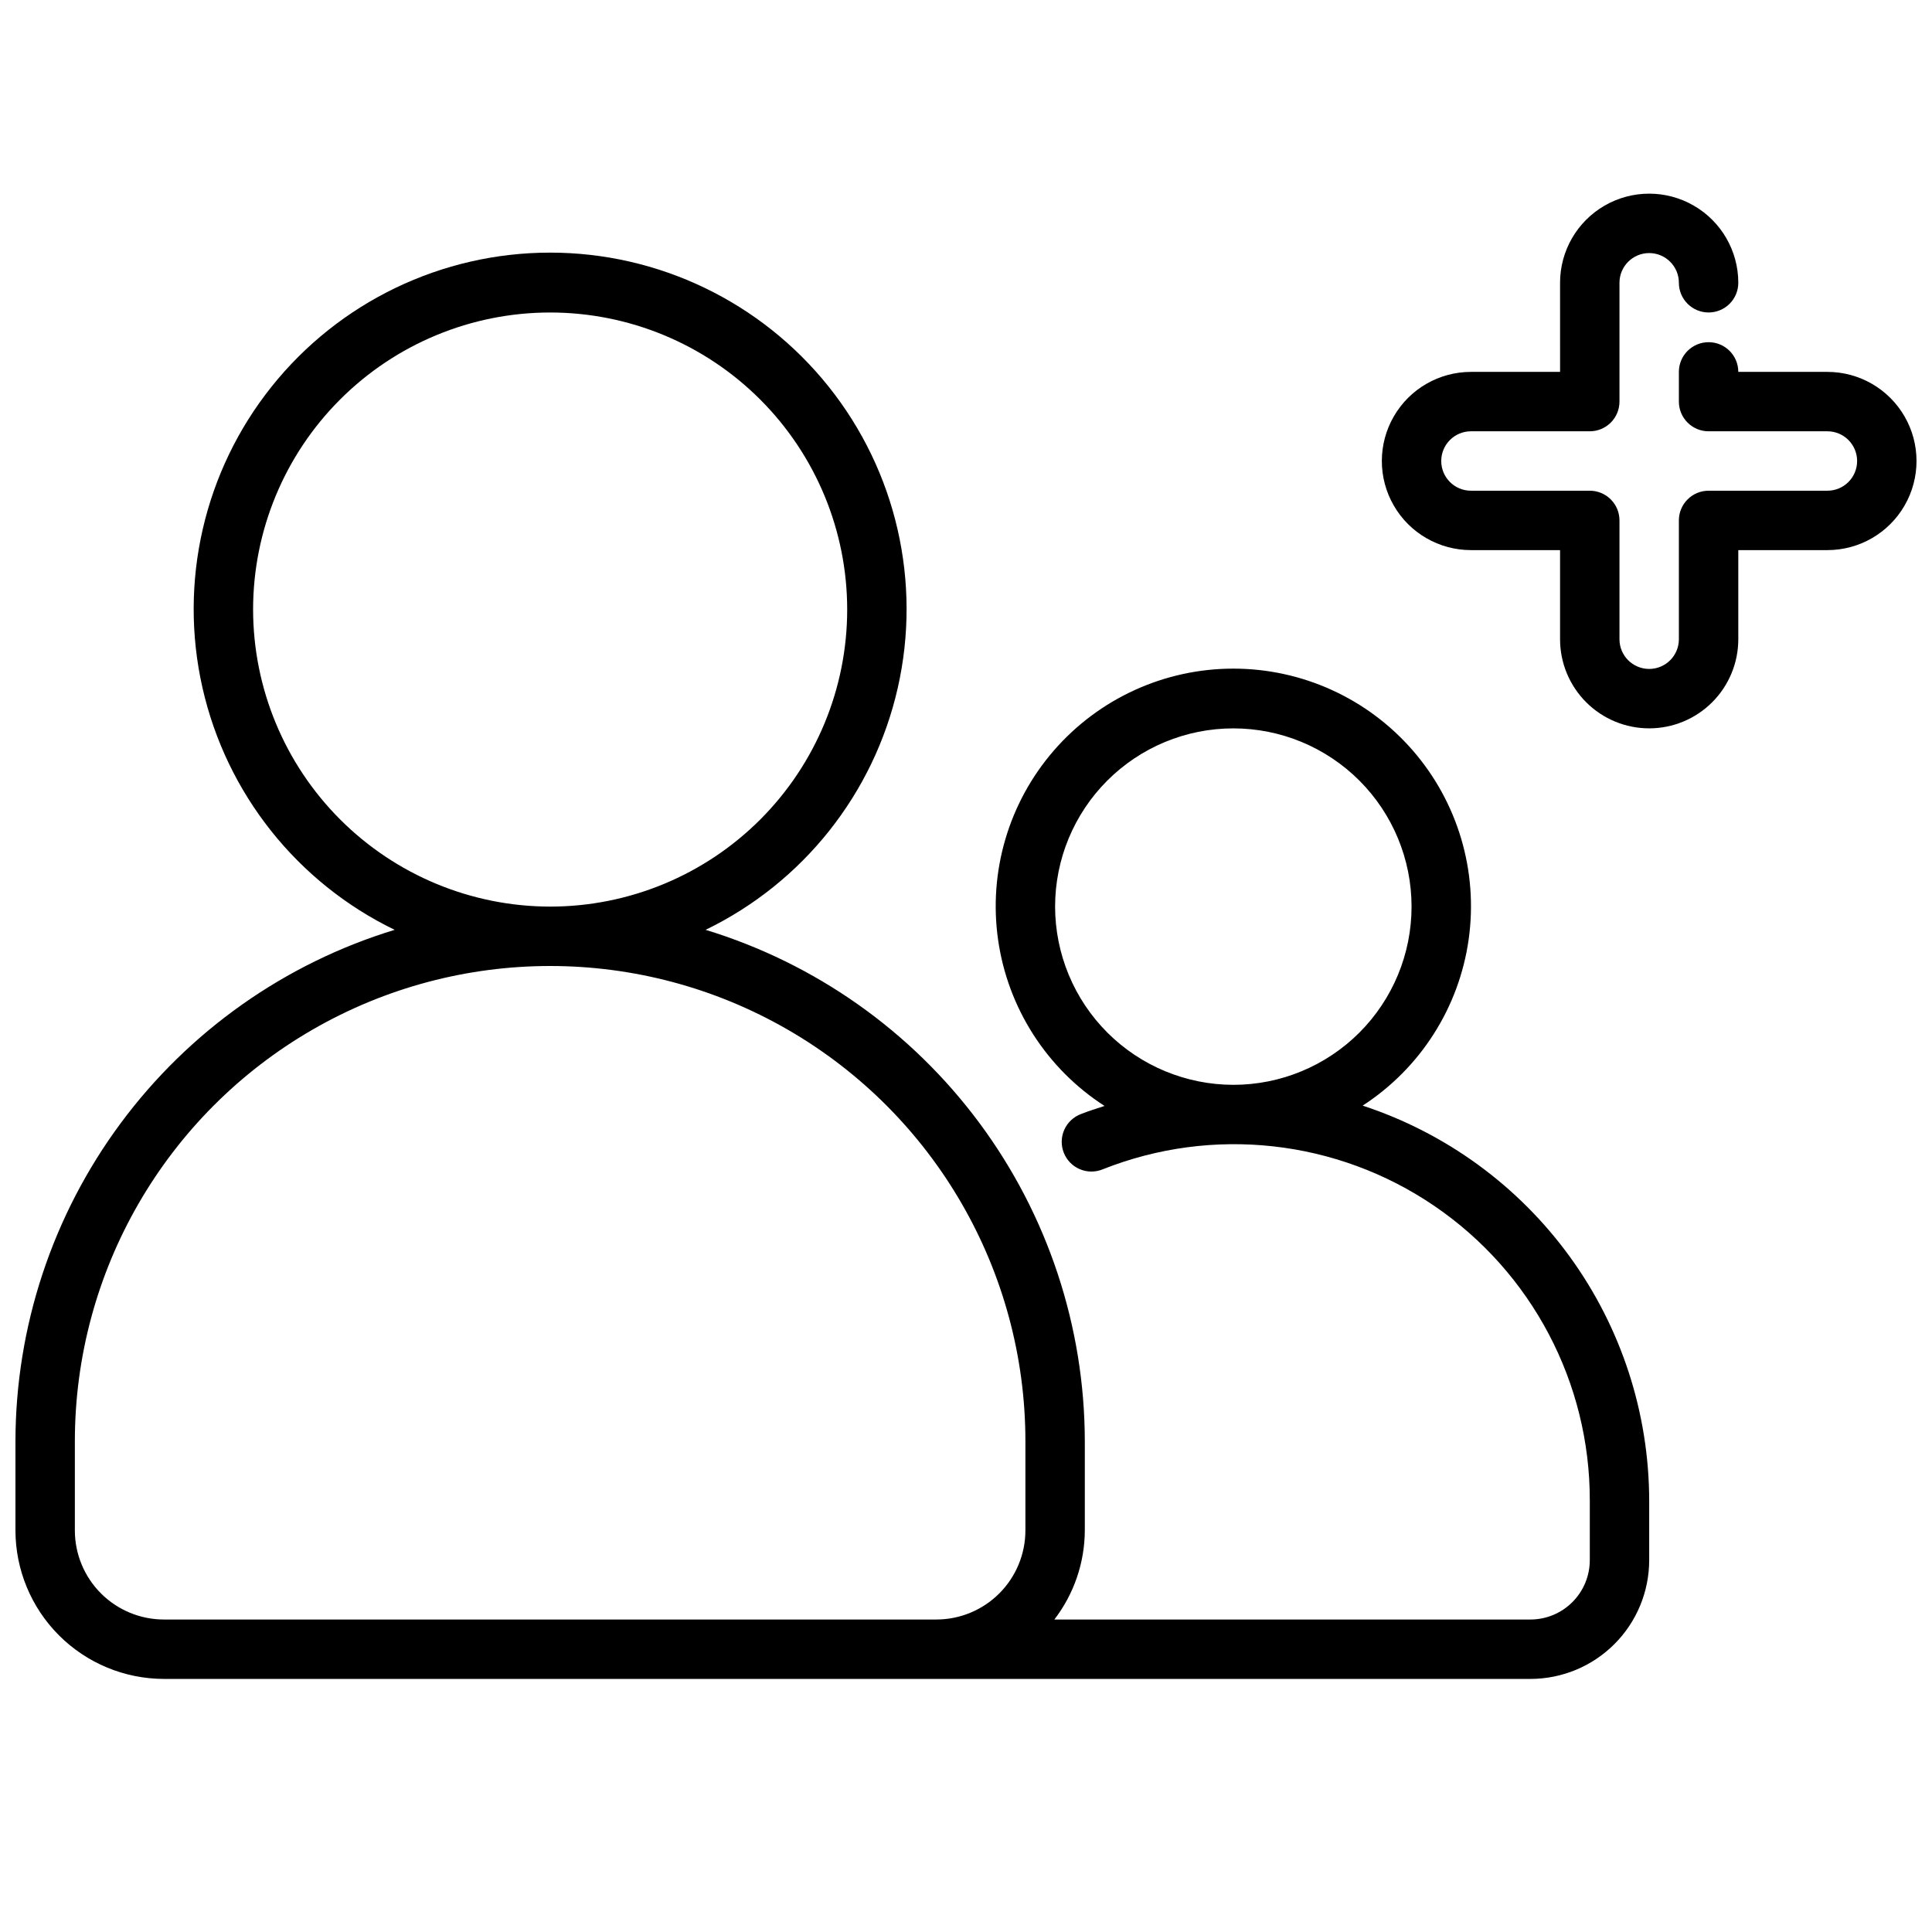 <?xml version="1.0" encoding="UTF-8"?>
<!-- Uploaded to: ICON Repo, www.iconrepo.com, Generator: ICON Repo Mixer Tools -->
<svg width="800px" height="800px" version="1.1" viewBox="144 144 512 512" xmlns="http://www.w3.org/2000/svg">
 <defs>
  <clipPath id="b">
   <path d="m148.09 210h433.91v379h-433.91z"/>
  </clipPath>
  <clipPath id="a">
   <path d="m510 195h141.9v143h-141.9z"/>
  </clipPath>
 </defs>
 <g>
  <g clip-path="url(#b)">
   <path d="m505.12 437c15.309-9.926 25.555-26.008 28.094-44.074 2.539-18.066-2.883-36.348-14.863-50.105-11.977-13.762-29.336-21.652-47.582-21.629-18.242 0.023-35.582 7.957-47.523 21.746-11.945 13.793-17.32 32.086-14.738 50.148 2.586 18.059 12.875 34.113 28.207 44-2.078 0.684-4.164 1.324-6.219 2.133v0.004c-1.984 0.734-3.586 2.238-4.449 4.172-0.863 1.93-0.91 4.129-0.133 6.094 0.773 1.969 2.312 3.543 4.262 4.363 1.949 0.824 4.144 0.828 6.098 0.012 29.066-11.531 61.961-7.898 87.812 9.699 25.852 17.594 41.293 46.863 41.227 78.137v15.742c0 4.176-1.66 8.18-4.613 11.133-2.953 2.953-6.957 4.613-11.133 4.613h-126.15c5.203-6.777 8.039-15.074 8.07-23.617v-23.617c-0.043-30.371-9.824-59.93-27.914-84.328-18.09-24.398-43.531-42.348-72.582-51.211 25.844-12.527 44.586-36.129 50.93-64.141s-0.402-57.387-18.328-79.824c-17.922-22.438-45.082-35.504-73.805-35.504-28.719 0-55.879 13.066-73.805 35.504s-24.668 51.812-18.324 79.824 25.082 51.613 50.93 64.141c-29.051 8.863-54.492 26.812-72.582 51.211-18.09 24.398-27.875 53.957-27.914 84.328v23.617c0.012 10.438 4.164 20.441 11.543 27.82 7.379 7.379 17.383 11.527 27.816 11.539h362.11c8.352 0 16.359-3.316 22.266-9.223 5.906-5.902 9.223-13.914 9.223-22.266v-15.742c-0.031-23.223-7.387-45.84-21.023-64.641-13.633-18.797-32.848-32.812-54.91-40.059zm-81.508-52.742c0-12.527 4.977-24.539 13.836-33.398 8.855-8.855 20.871-13.832 33.398-13.832s24.539 4.977 33.398 13.832c8.855 8.859 13.832 20.871 13.832 33.398s-4.977 24.539-13.832 33.398c-8.859 8.859-20.871 13.836-33.398 13.836-12.523-0.016-24.531-4.996-33.387-13.848-8.855-8.855-13.832-20.863-13.848-33.387zm-212.54-78.719c0-20.879 8.293-40.902 23.055-55.664 14.766-14.762 34.789-23.059 55.664-23.059 20.879 0 40.902 8.297 55.664 23.059 14.762 14.762 23.059 34.785 23.059 55.664s-8.297 40.898-23.059 55.664c-14.762 14.762-34.785 23.055-55.664 23.055-20.871-0.023-40.879-8.324-55.637-23.082-14.758-14.758-23.059-34.766-23.082-55.637zm-47.234 244.03v-23.617c0-44.996 24.008-86.578 62.977-109.08 38.973-22.496 86.984-22.496 125.95 0 38.969 22.5 62.977 64.082 62.977 109.08v23.617c0 6.266-2.488 12.27-6.918 16.699-4.426 4.43-10.434 6.918-16.699 6.918h-204.67c-6.262 0-12.27-2.488-16.699-6.918-4.43-4.43-6.918-10.434-6.918-16.699z"/>
  </g>
  <g clip-path="url(#a)">
   <path d="m581.05 337.02c-6.262 0-12.27-2.488-16.699-6.918-4.43-4.43-6.918-10.438-6.918-16.699v-23.617h-23.613c-8.438 0-16.234-4.5-20.453-11.809-4.219-7.305-4.219-16.309 0-23.613 4.219-7.309 12.016-11.809 20.453-11.809h23.617l-0.004-23.617c0-8.438 4.504-16.234 11.809-20.453 7.309-4.219 16.309-4.219 23.617 0 7.309 4.219 11.809 12.016 11.809 20.453 0 4.348-3.523 7.871-7.871 7.871-4.348 0-7.875-3.523-7.875-7.871s-3.523-7.871-7.871-7.871c-4.348 0-7.871 3.523-7.871 7.871v31.488c0 2.09-0.828 4.09-2.305 5.566-1.477 1.477-3.481 2.305-5.566 2.305h-31.488c-4.348 0-7.875 3.527-7.875 7.875 0 4.348 3.527 7.871 7.875 7.871h31.488c2.086 0 4.09 0.828 5.566 2.305 1.477 1.477 2.305 3.481 2.305 5.566v31.488c0 4.348 3.523 7.871 7.871 7.871 4.348 0 7.871-3.523 7.871-7.871v-31.488c0-4.348 3.527-7.871 7.875-7.871h31.488c4.348 0 7.871-3.523 7.871-7.871 0-4.348-3.523-7.875-7.871-7.875h-31.488c-4.348 0-7.875-3.523-7.875-7.871v-7.871c0-4.348 3.527-7.871 7.875-7.871 4.348 0 7.871 3.523 7.871 7.871h23.617c8.434 0 16.23 4.5 20.449 11.809 4.219 7.305 4.219 16.309 0 23.613-4.219 7.309-12.016 11.809-20.449 11.809h-23.617v23.617c0 6.262-2.488 12.27-6.918 16.699-4.43 4.43-10.434 6.918-16.699 6.918z"/>
  </g>
 </g>
</svg>